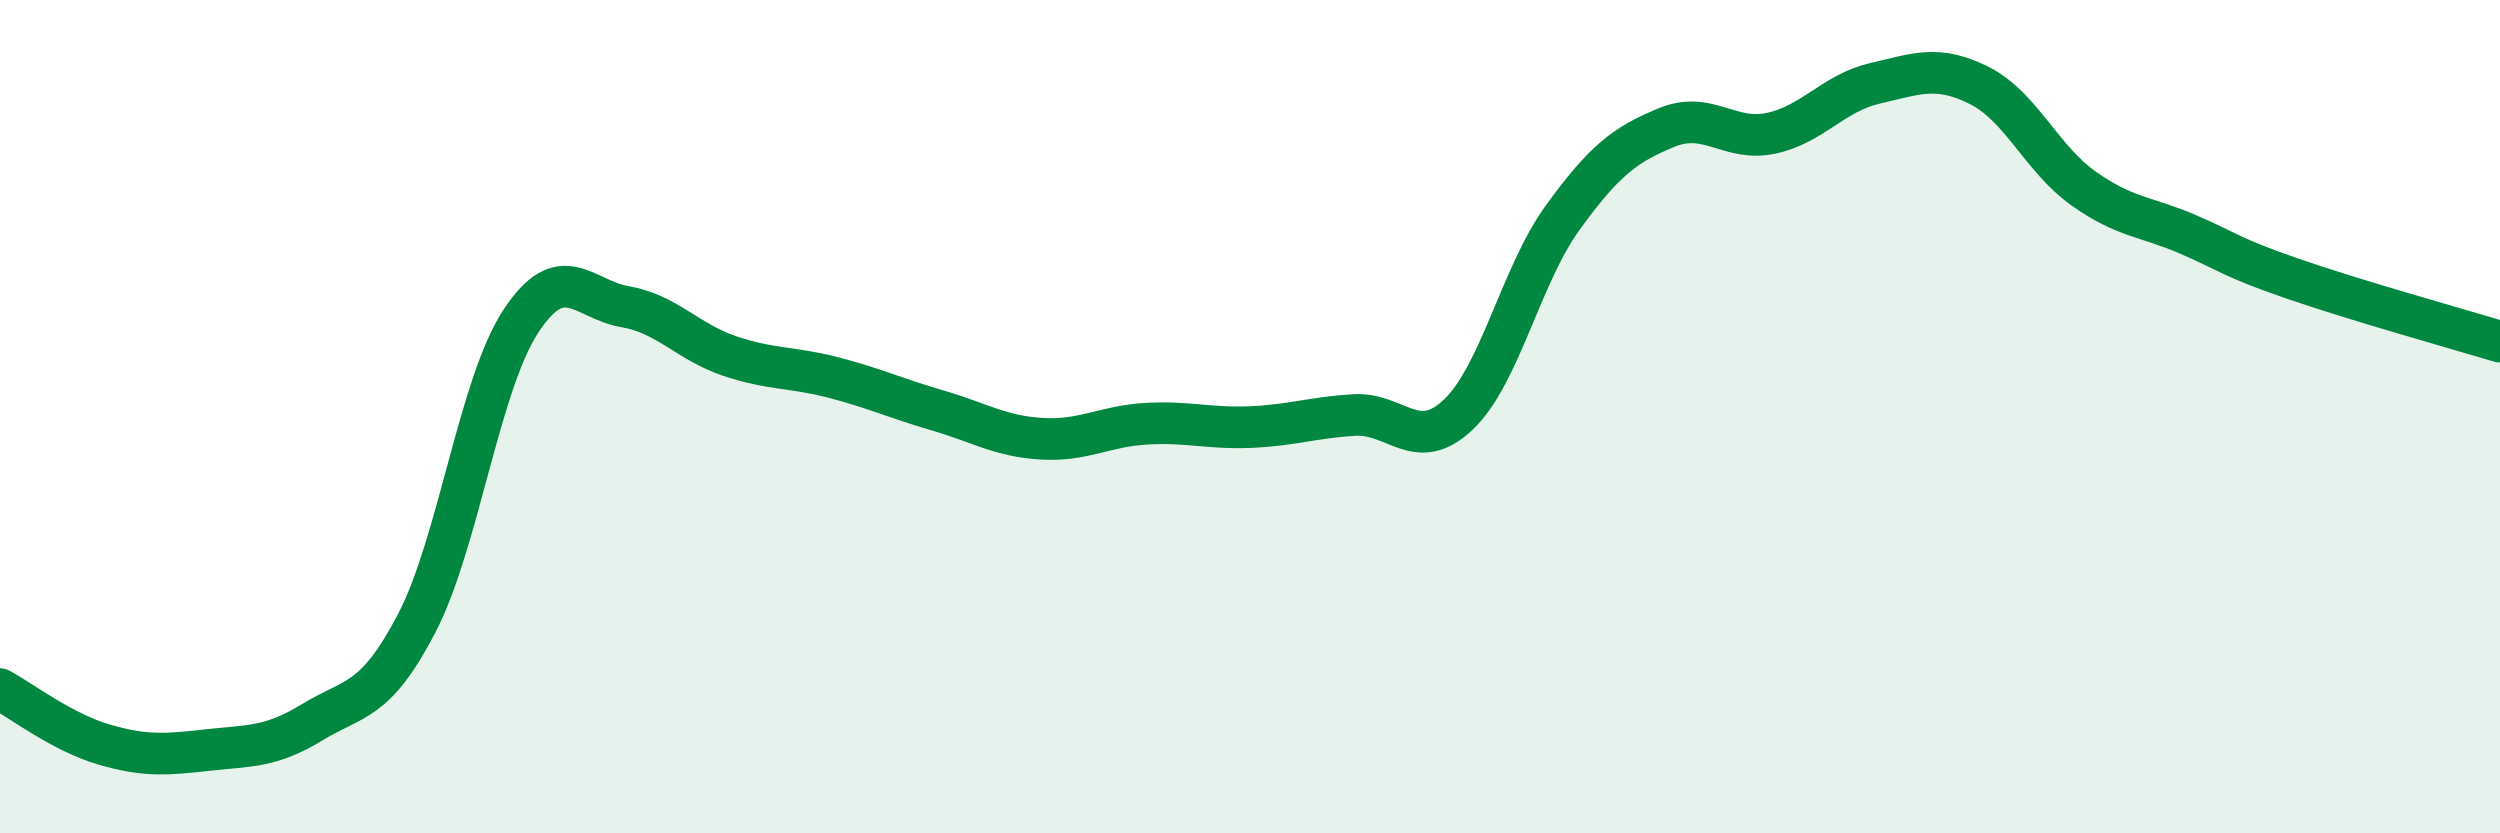
    <svg width="60" height="20" viewBox="0 0 60 20" xmlns="http://www.w3.org/2000/svg">
      <path
        d="M 0,16.54 C 0.5,16.81 1.5,17.58 2.5,17.87 C 3.5,18.16 4,18.11 5,18 C 6,17.89 6.5,17.94 7.5,17.33 C 8.5,16.72 9,16.88 10,14.96 C 11,13.04 11.5,9.23 12.5,7.71 C 13.5,6.19 14,7.19 15,7.36 C 16,7.53 16.5,8.2 17.5,8.54 C 18.5,8.88 19,8.8 20,9.06 C 21,9.32 21.5,9.56 22.5,9.85 C 23.5,10.14 24,10.47 25,10.53 C 26,10.59 26.5,10.23 27.5,10.17 C 28.5,10.11 29,10.29 30,10.25 C 31,10.21 31.5,10.02 32.5,9.96 C 33.5,9.9 34,10.9 35,9.95 C 36,9 36.5,6.61 37.5,5.23 C 38.5,3.85 39,3.47 40,3.06 C 41,2.65 41.5,3.41 42.5,3.2 C 43.5,2.99 44,2.23 45,2 C 46,1.77 46.5,1.55 47.5,2.05 C 48.5,2.55 49,3.81 50,4.52 C 51,5.23 51.5,5.19 52.5,5.62 C 53.5,6.05 53.5,6.16 55,6.68 C 56.5,7.2 59,7.9 60,8.2L60 20L0 20Z"
        fill="#008740"
        opacity="0.1"
        stroke-linecap="round"
        stroke-linejoin="round"
      />
      <path
        d="M 0,16.54 C 0.5,16.81 1.5,17.58 2.5,17.87 C 3.5,18.16 4,18.11 5,18 C 6,17.89 6.5,17.94 7.5,17.33 C 8.5,16.72 9,16.88 10,14.96 C 11,13.04 11.5,9.23 12.5,7.71 C 13.5,6.19 14,7.19 15,7.36 C 16,7.53 16.5,8.2 17.5,8.54 C 18.5,8.88 19,8.8 20,9.06 C 21,9.32 21.5,9.56 22.5,9.85 C 23.5,10.14 24,10.47 25,10.53 C 26,10.59 26.5,10.23 27.5,10.17 C 28.5,10.11 29,10.29 30,10.25 C 31,10.21 31.5,10.02 32.5,9.96 C 33.5,9.9 34,10.9 35,9.95 C 36,9 36.5,6.61 37.5,5.23 C 38.5,3.85 39,3.47 40,3.06 C 41,2.65 41.5,3.41 42.5,3.2 C 43.5,2.99 44,2.23 45,2 C 46,1.77 46.5,1.55 47.5,2.05 C 48.5,2.55 49,3.81 50,4.52 C 51,5.23 51.5,5.19 52.5,5.62 C 53.5,6.05 53.5,6.16 55,6.68 C 56.5,7.2 59,7.9 60,8.2"
        stroke="#008740"
        stroke-width="1"
        fill="none"
        stroke-linecap="round"
        stroke-linejoin="round"
      />
    </svg>
  